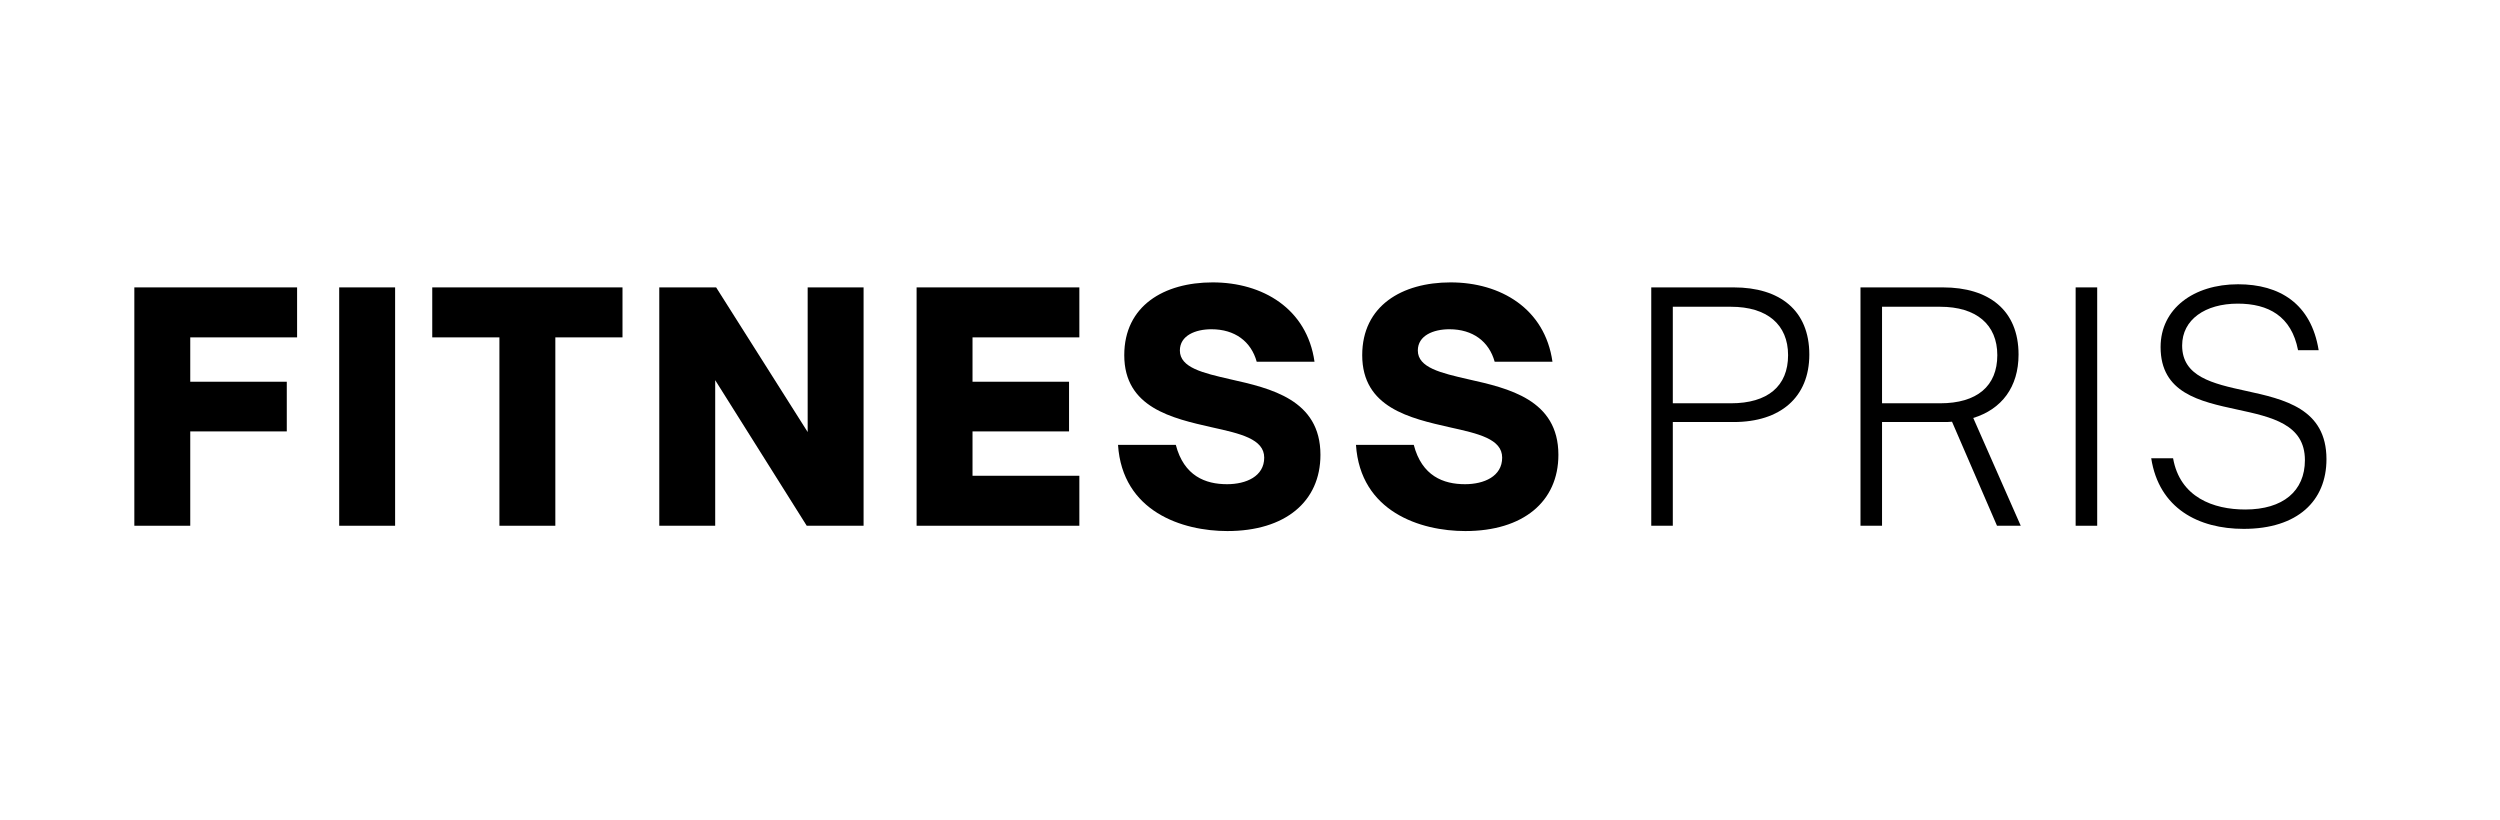 <svg xmlns="http://www.w3.org/2000/svg" xmlns:xlink="http://www.w3.org/1999/xlink" width="1920" zoomAndPan="magnify" viewBox="0 0 1440 472.5" height="630" preserveAspectRatio="xMidYMid meet" version="1.0"><defs><g/></defs><g fill="#000000" fill-opacity="1"><g transform="translate(66.582, 302.829)"><g><path d="M 43.004 0 L 43.004 -54.34 L 98.605 -54.34 L 98.605 -82.949 L 43.004 -82.949 L 43.004 -108.5 L 104.543 -108.5 L 104.543 -137.289 L 10.797 -137.289 L 10.797 0 Z M 43.004 0 "/></g></g></g><g fill="#000000" fill-opacity="1"><g transform="translate(184.578, 302.829)"><g><path d="M 43.004 0 L 43.004 -137.289 L 10.797 -137.289 L 10.797 0 Z M 43.004 0 "/></g></g></g><g fill="#000000" fill-opacity="1"><g transform="translate(247.537, 302.829)"><g><path d="M 72.336 0 L 72.336 -108.5 L 111.02 -108.5 L 111.02 -137.289 L 1.441 -137.289 L 1.441 -108.5 L 40.125 -108.5 L 40.125 0 Z M 72.336 0 "/></g></g></g><g fill="#000000" fill-opacity="1"><g transform="translate(368.95, 302.829)"><g><path d="M 43.004 0 L 43.004 -83.852 L 95.727 0 L 128.473 0 L 128.473 -137.289 L 96.266 -137.289 L 96.266 -53.98 L 43.543 -137.289 L 10.797 -137.289 L 10.797 0 Z M 43.004 0 "/></g></g></g><g fill="#000000" fill-opacity="1"><g transform="translate(517.164, 302.829)"><g><path d="M 104.543 0 L 104.543 -28.789 L 43.004 -28.789 L 43.004 -54.34 L 98.605 -54.34 L 98.605 -82.949 L 43.004 -82.949 L 43.004 -108.5 L 104.543 -108.5 L 104.543 -137.289 L 10.797 -137.289 L 10.797 0 Z M 104.543 0 "/></g></g></g><g fill="#000000" fill-opacity="1"><g transform="translate(638.398, 302.829)"><g><path d="M 68.555 3.059 C 101.844 3.059 122.176 -13.855 122.176 -40.844 C 122.176 -72.695 93.387 -79.172 70.176 -84.391 C 54.52 -87.988 41.207 -91.047 41.207 -100.945 C 41.207 -109.582 50.203 -113.18 59.379 -113.18 C 72.875 -113.18 82.23 -106.164 85.469 -94.465 L 118.758 -94.465 C 114.438 -125.055 88.887 -140.172 60.098 -140.172 C 32.027 -140.172 9.176 -126.676 9.176 -98.246 C 9.176 -68.016 36.707 -61.898 59.738 -56.68 C 75.934 -53.082 89.789 -50.023 89.789 -39.227 C 89.789 -28.43 79.352 -23.93 68.375 -23.93 C 55.961 -23.93 43.543 -28.609 38.867 -46.602 L 5.578 -46.602 C 8.098 -8.098 42.645 3.059 68.555 3.059 Z M 68.555 3.059 "/></g></g></g><g fill="#000000" fill-opacity="1"><g transform="translate(775.46, 302.829)"><g><path d="M 68.555 3.059 C 101.844 3.059 122.176 -13.855 122.176 -40.844 C 122.176 -72.695 93.387 -79.172 70.176 -84.391 C 54.52 -87.988 41.207 -91.047 41.207 -100.945 C 41.207 -109.582 50.203 -113.18 59.379 -113.18 C 72.875 -113.18 82.23 -106.164 85.469 -94.465 L 118.758 -94.465 C 114.438 -125.055 88.887 -140.172 60.098 -140.172 C 32.027 -140.172 9.176 -126.676 9.176 -98.246 C 9.176 -68.016 36.707 -61.898 59.738 -56.68 C 75.934 -53.082 89.789 -50.023 89.789 -39.227 C 89.789 -28.43 79.352 -23.93 68.375 -23.93 C 55.961 -23.93 43.543 -28.609 38.867 -46.602 L 5.578 -46.602 C 8.098 -8.098 42.645 3.059 68.555 3.059 Z M 68.555 3.059 "/></g></g></g><g fill="#000000" fill-opacity="1"><g transform="translate(936.909, 302.829)"><g><path d="M 26.629 0 L 26.629 -59.738 L 61.719 -59.738 C 88.527 -59.738 105.262 -73.953 105.262 -98.605 C 105.262 -124.156 88.168 -137.289 61.719 -137.289 L 14.215 -137.289 L 14.215 0 Z M 26.629 -126.137 L 60.098 -126.137 C 80.973 -126.137 93.027 -115.879 93.027 -98.246 C 93.027 -80.43 81.332 -70.535 60.098 -70.535 L 26.629 -70.535 Z M 26.629 -126.137 "/></g></g></g><g fill="#000000" fill-opacity="1"><g transform="translate(1057.423, 302.829)"><g><path d="M 79.172 -62.078 C 95.547 -67.117 105.262 -79.891 105.262 -98.605 C 105.262 -124.156 88.168 -137.289 61.719 -137.289 L 14.215 -137.289 L 14.215 0 L 26.629 0 L 26.629 -59.738 L 61.719 -59.738 C 63.516 -59.738 65.316 -59.738 66.938 -59.918 L 92.848 0 L 106.523 0 Z M 26.629 -70.535 L 26.629 -126.137 L 60.098 -126.137 C 80.973 -126.137 93.027 -115.879 93.027 -98.246 C 93.027 -80.43 81.332 -70.535 60.098 -70.535 Z M 26.629 -70.535 "/></g></g></g><g fill="#000000" fill-opacity="1"><g transform="translate(1181.355, 302.829)"><g><path d="M 26.629 0 L 26.629 -137.289 L 14.215 -137.289 L 14.215 0 Z M 26.629 0 "/></g></g></g><g fill="#000000" fill-opacity="1"><g transform="translate(1231.363, 302.829)"><g><path d="M 61 1.801 C 92.129 1.801 108.68 -14.395 108.68 -38.328 C 108.68 -67.477 84.391 -72.875 62.078 -77.73 C 43.184 -81.871 25.551 -85.828 25.551 -103.824 C 25.551 -118.758 38.867 -127.934 57.578 -127.934 C 75.215 -127.934 88.527 -120.738 92.309 -101.125 L 104.184 -101.125 C 99.863 -127.934 81.691 -139.09 57.758 -139.09 C 32.207 -139.09 13.137 -125.055 13.137 -102.922 C 13.137 -76.473 35.629 -71.613 57.219 -66.938 C 77.191 -62.617 96.266 -58.48 96.266 -37.785 C 96.266 -19.973 83.672 -9.355 61.898 -9.355 C 43.543 -9.355 24.293 -16.375 20.332 -38.867 L 7.738 -38.867 C 12.234 -9.895 35.086 1.801 61 1.801 Z M 61 1.801 "/></g></g></g></svg>